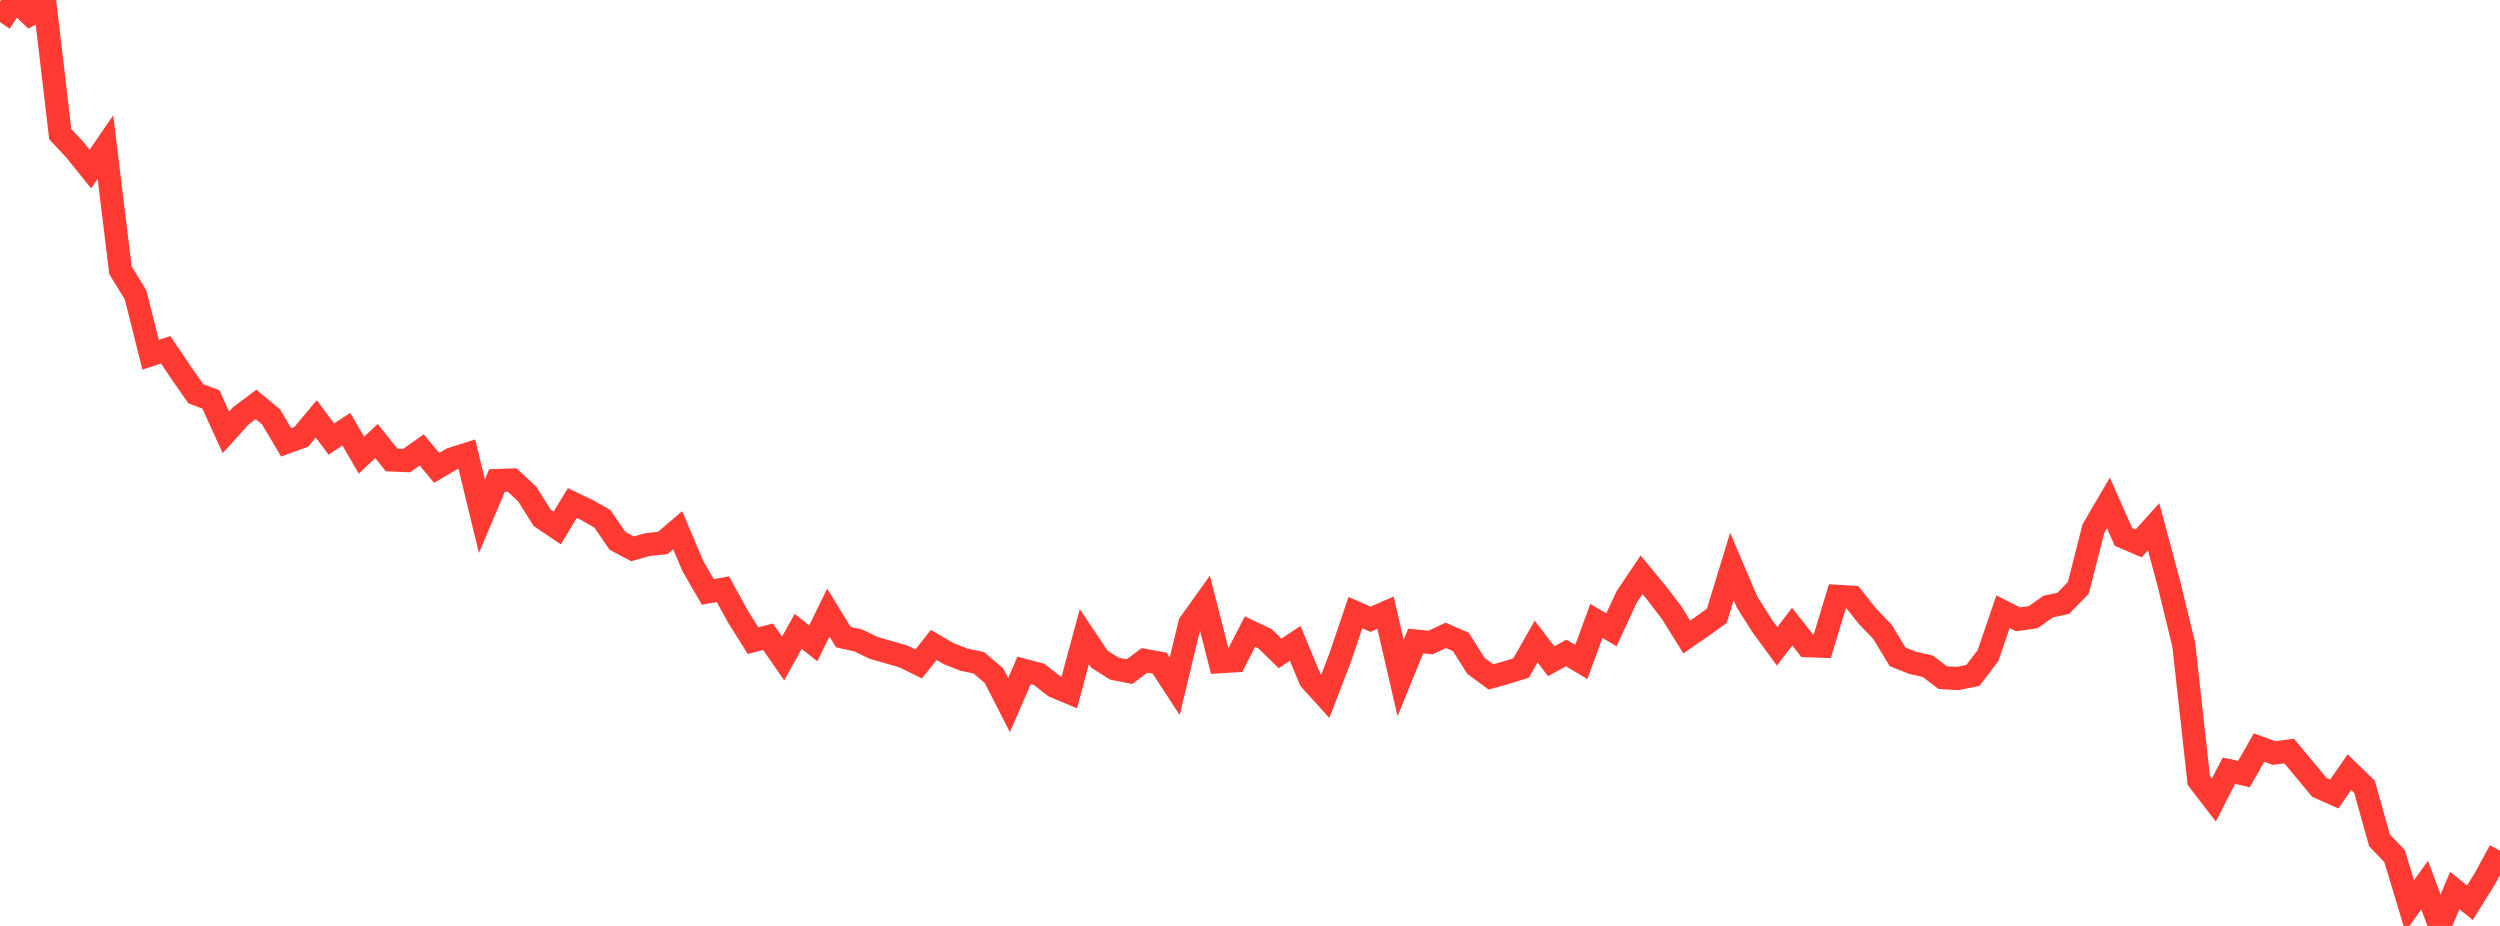 <?xml version="1.0" standalone="no"?>
<!DOCTYPE svg PUBLIC "-//W3C//DTD SVG 1.1//EN" "http://www.w3.org/Graphics/SVG/1.1/DTD/svg11.dtd">

<svg width="135" height="50" viewBox="0 0 135 50" preserveAspectRatio="none" 
  xmlns="http://www.w3.org/2000/svg"
  xmlns:xlink="http://www.w3.org/1999/xlink">


<polyline points="0.0, 1.194 0.813, 0.0 1.627, 0.775 2.44, 0.31 3.253, 7.242 4.066, 8.114 4.88, 9.126 5.693, 7.944 6.506, 14.597 7.319, 15.918 8.133, 19.156 8.946, 18.888 9.759, 20.09 10.572, 21.264 11.386, 21.568 12.199, 23.347 13.012, 22.447 13.825, 21.839 14.639, 22.513 15.452, 23.888 16.265, 23.594 17.078, 22.619 17.892, 23.708 18.705, 23.179 19.518, 24.58 20.331, 23.814 21.145, 24.838 21.958, 24.872 22.771, 24.297 23.584, 25.266 24.398, 24.783 25.211, 24.527 26.024, 27.876 26.837, 25.951 27.651, 25.919 28.464, 26.671 29.277, 27.963 30.09, 28.509 30.904, 27.167 31.717, 27.552 32.53, 28.015 33.343, 29.203 34.157, 29.637 34.97, 29.407 35.783, 29.324 36.596, 28.632 37.41, 30.558 38.223, 31.963 39.036, 31.818 39.849, 33.292 40.663, 34.596 41.476, 34.384 42.289, 35.559 43.102, 34.095 43.916, 34.738 44.729, 33.081 45.542, 34.404 46.355, 34.586 47.169, 34.984 47.982, 35.216 48.795, 35.451 49.608, 35.853 50.422, 34.827 51.235, 35.3 52.048, 35.62 52.861, 35.791 53.675, 36.487 54.488, 38.074 55.301, 36.201 56.114, 36.417 56.928, 37.055 57.741, 37.397 58.554, 34.382 59.367, 35.596 60.181, 36.109 60.994, 36.268 61.807, 35.66 62.62, 35.811 63.434, 37.056 64.247, 33.679 65.06, 32.542 65.873, 35.733 66.687, 35.684 67.5, 34.108 68.313, 34.493 69.127, 35.282 69.94, 34.741 70.753, 36.696 71.566, 37.597 72.38, 35.485 73.193, 33.081 74.006, 33.439 74.819, 33.086 75.633, 36.614 76.446, 34.616 77.259, 34.695 78.072, 34.309 78.886, 34.665 79.699, 35.955 80.512, 36.553 81.325, 36.326 82.139, 36.072 82.952, 34.644 83.765, 35.707 84.578, 35.261 85.392, 35.746 86.205, 33.529 87.018, 34.009 87.831, 32.251 88.645, 31.04 89.458, 32.024 90.271, 33.088 91.084, 34.398 91.898, 33.837 92.711, 33.249 93.524, 30.589 94.337, 32.5 95.151, 33.793 95.964, 34.902 96.777, 33.84 97.59, 34.869 98.404, 34.896 99.217, 32.202 100.03, 32.252 100.843, 33.278 101.657, 34.122 102.47, 35.468 103.283, 35.793 104.096, 35.976 104.91, 36.592 105.723, 36.639 106.536, 36.473 107.349, 35.41 108.163, 33.033 108.976, 33.444 109.789, 33.329 110.602, 32.757 111.416, 32.579 112.229, 31.747 113.042, 28.549 113.855, 27.161 114.669, 28.998 115.482, 29.346 116.295, 28.444 117.108, 31.471 117.922, 34.811 118.735, 42.14 119.548, 43.199 120.361, 41.619 121.175, 41.798 121.988, 40.369 122.801, 40.665 123.614, 40.554 124.428, 41.532 125.241, 42.513 126.054, 42.875 126.867, 41.695 127.681, 42.486 128.494, 45.381 129.307, 46.227 130.12, 48.917 130.934, 47.796 131.747, 50.0 132.56, 48.087 133.373, 48.749 134.187, 47.446 135.0, 45.94" fill="none" stroke="#ff3a33" stroke-width="1.25"/>

</svg>